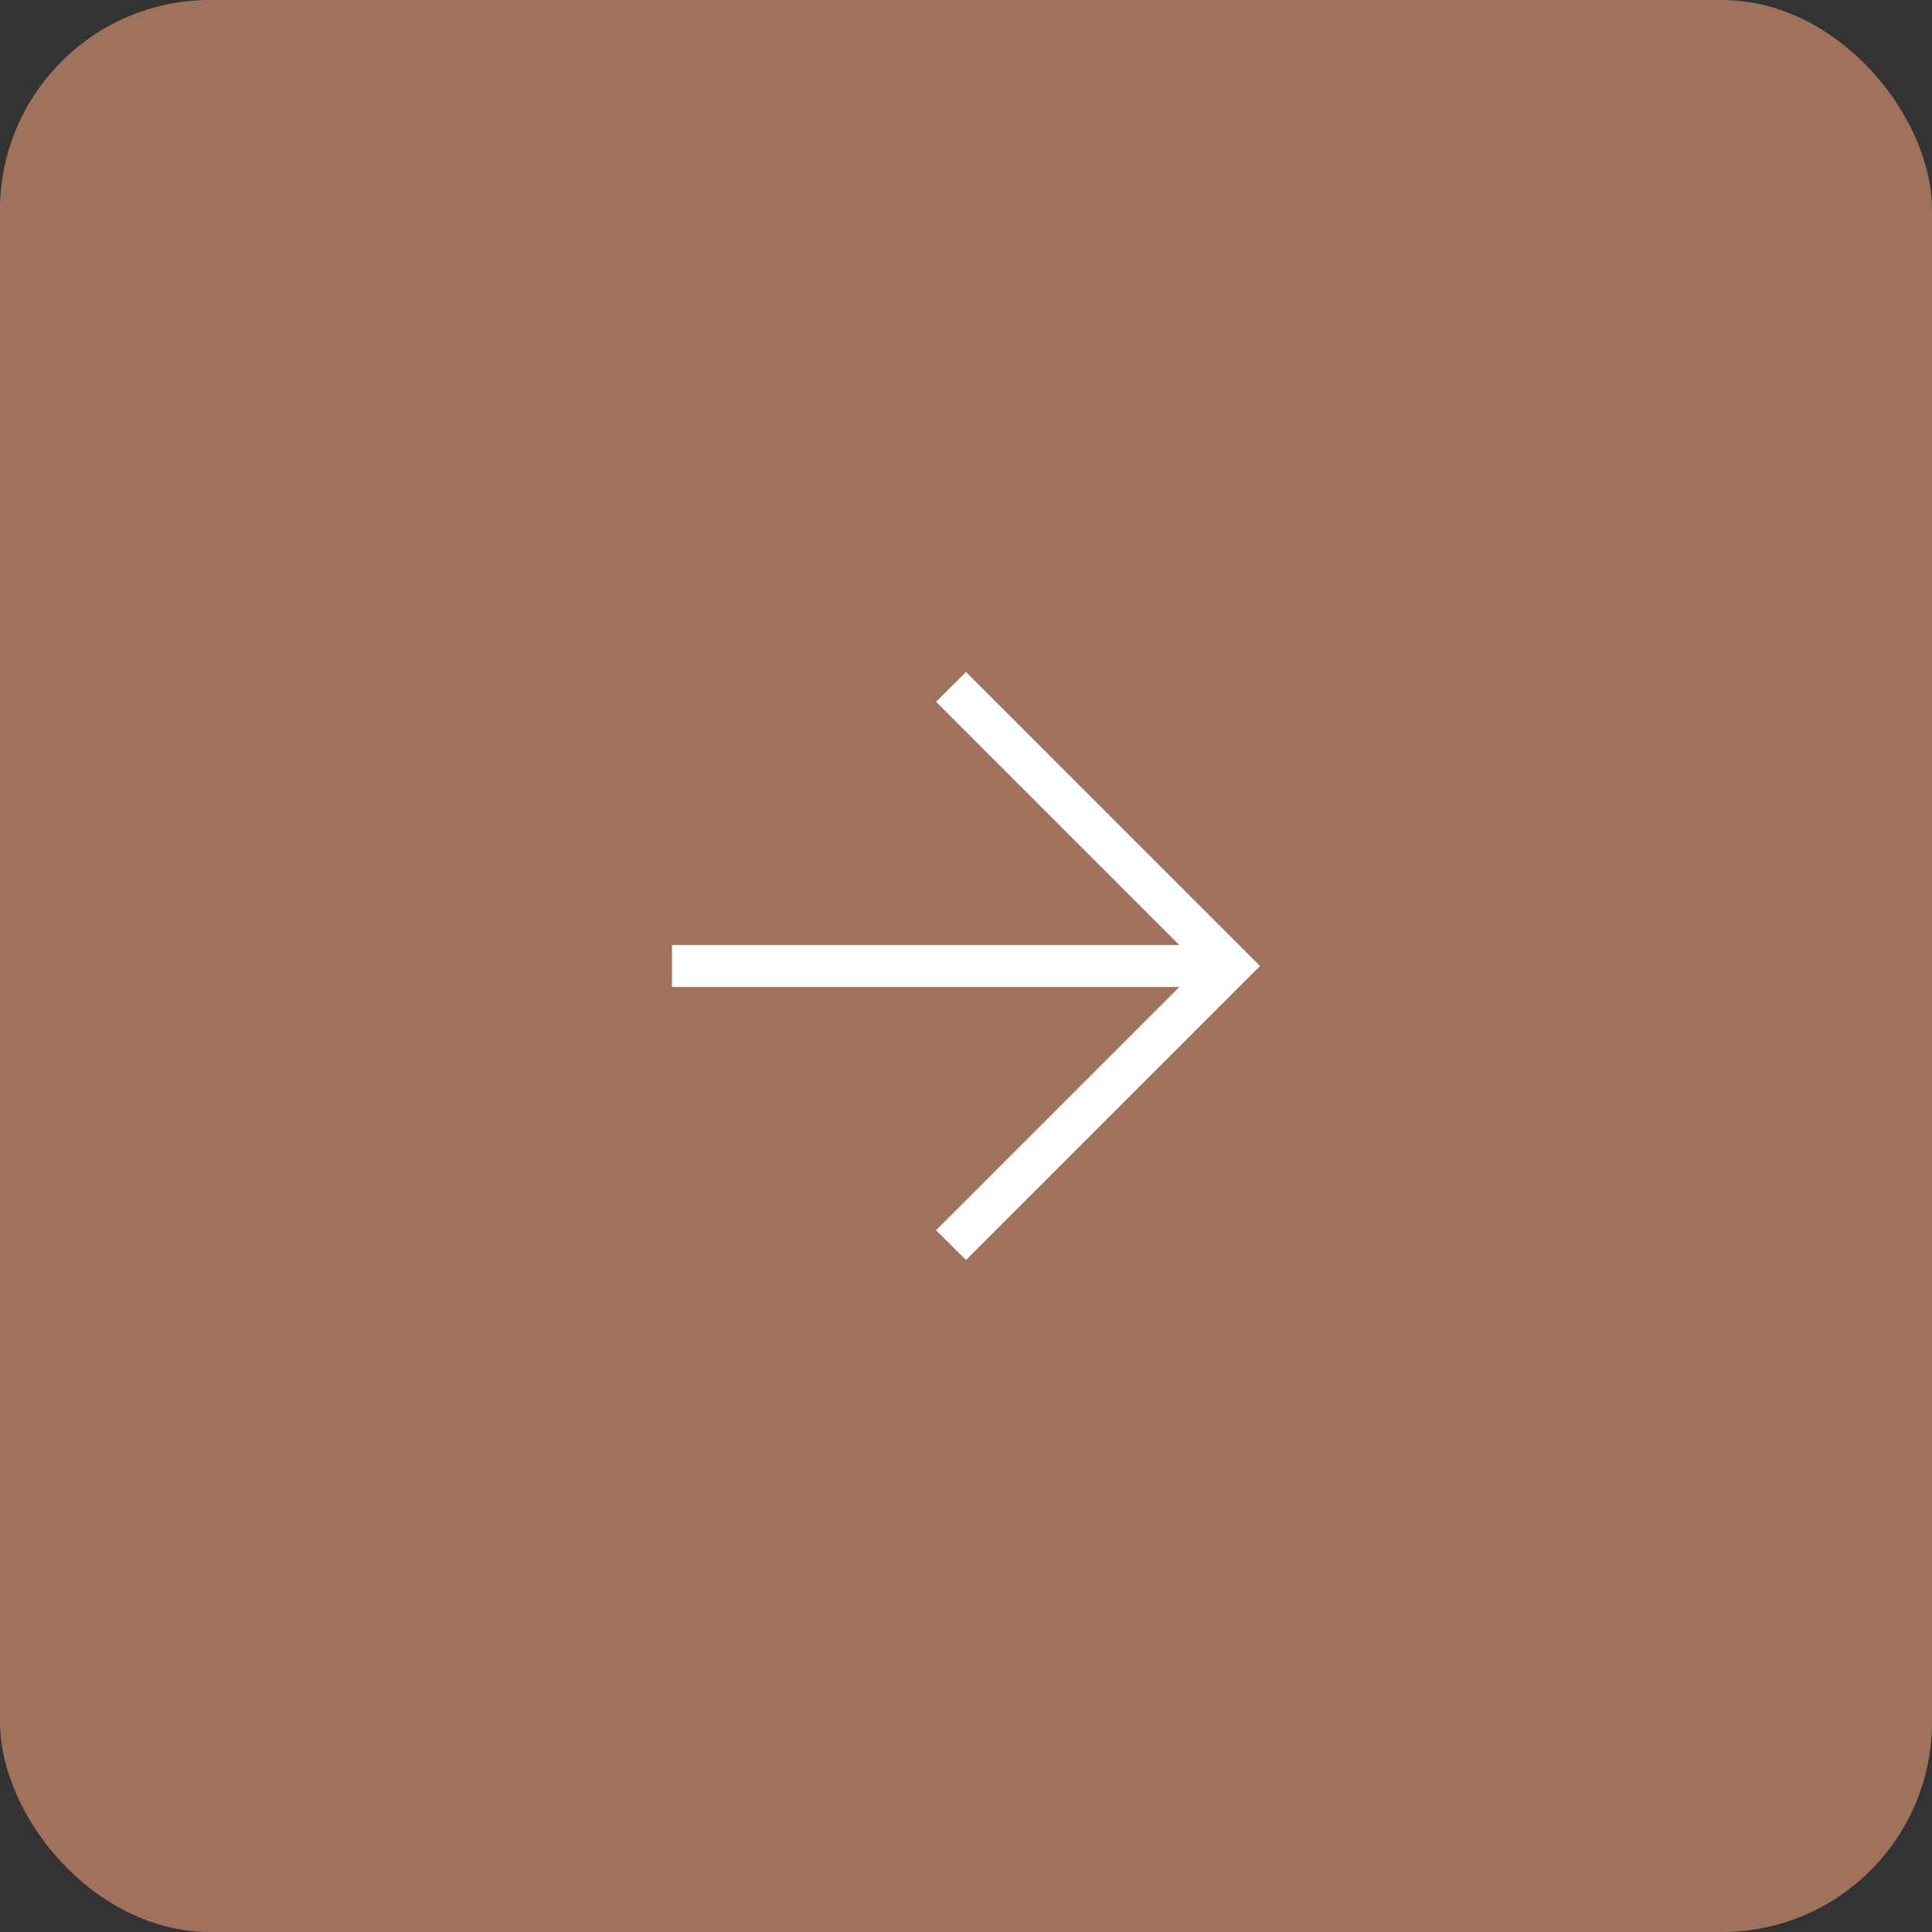 <?xml version="1.0" encoding="UTF-8"?> <svg xmlns="http://www.w3.org/2000/svg" width="46" height="46" viewBox="0 0 46 46" fill="none"><rect x="0" y="0" width="46" height="46" fill="#333333" stroke="none"/> <rect width="46" height="46" rx="5" fill="#A0725D"></rect> <path d="M28.079 22.5L22.287 16.708L23 16L30 23L23 30L22.287 29.292L28.079 23.5L16 23.5L16 22.5L28.079 22.5Z" fill="white"></path> </svg> 